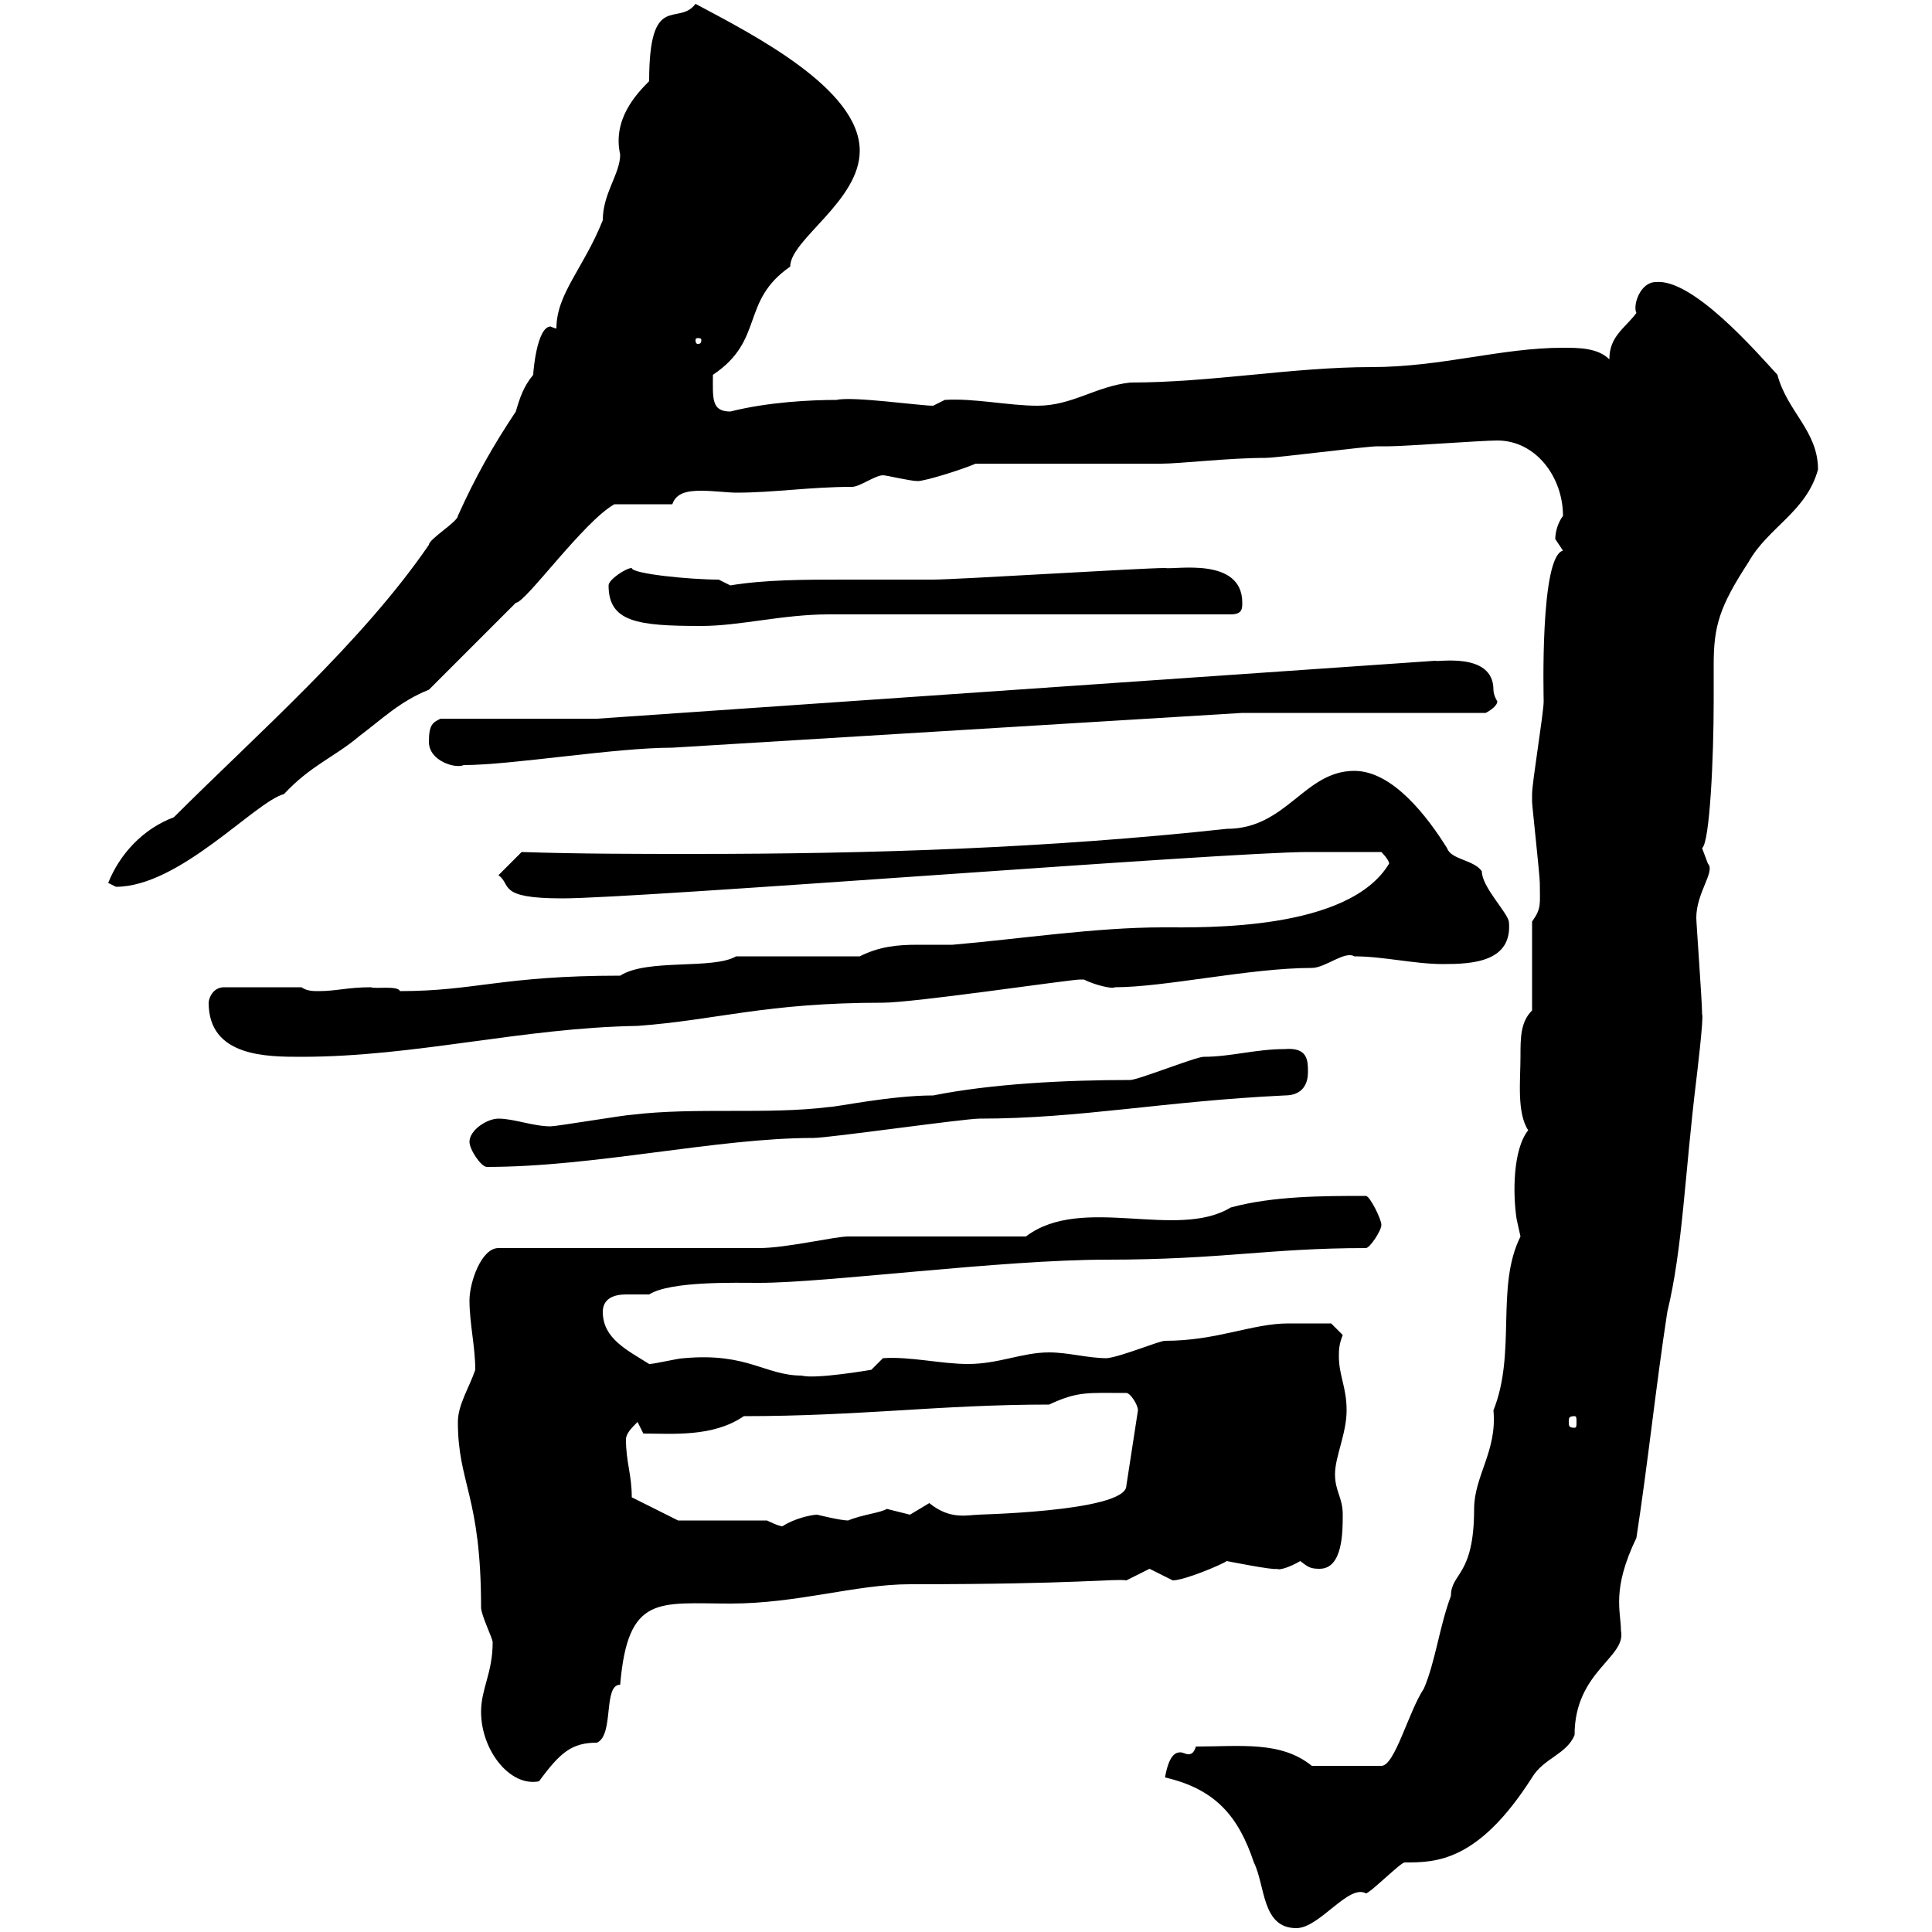 <svg xmlns="http://www.w3.org/2000/svg" xmlns:xlink="http://www.w3.org/1999/xlink" width="300" height="300"><path d="M180.90 276C188.70 277.80 192.30 282 194.70 289.20C196.50 292.80 195.90 299.40 201.30 299.40C204.90 299.40 209.40 292.50 212.10 294C212.70 294 217.50 289.20 218.10 289.20C222.90 289.20 229.50 289.20 237.90 276C239.70 273 243.30 272.40 244.50 269.40C244.50 259.50 252.60 257.40 251.70 253.20C251.70 250.20 250.20 246.90 254.10 238.80C255.90 227.10 257.10 215.40 258.90 203.70C261.30 193.80 261.60 182.40 263.40 167.70C263.40 167.70 264.60 157.80 264.30 157.50C264.30 155.40 263.40 143.40 263.40 142.50C263.40 138.60 266.40 135.30 265.20 134.10C265.20 134.10 264.30 131.70 264.30 131.70C265.50 130.80 266.10 117.60 266.10 108.90C266.10 107.10 266.10 105 266.10 103.20C266.10 97.20 267 94.20 271.50 87.30C274.50 81.90 280.50 79.50 282.30 72.90C282.30 66.90 277.50 63.90 276 58.20C272.70 54.60 262.80 43.20 257.10 43.80C254.70 43.80 253.50 47.40 254.10 48.60C252.30 51 249.90 52.20 249.90 55.80C248.10 54 245.10 54 242.70 54C233.10 54 223.80 57 213 57C200.70 57 188.10 59.40 175.50 59.40C170.10 60 166.50 63 161.10 63C156.60 63 151.20 61.80 146.70 62.10C146.70 62.10 144.90 63 144.90 63C142.80 63 132.30 61.50 129.90 62.10C126 62.10 119.40 62.40 113.40 63.90C110.40 63.90 110.70 61.80 110.70 58.20C118.80 52.80 114.90 46.80 122.70 41.40C122.70 37.20 133.50 31.20 133.50 23.40C133.50 13.80 117 5.40 108 0.60C105.30 4.20 100.80-1.50 100.80 12.60C98.70 14.70 95.10 18.60 96.30 24C96.30 27 93.60 30 93.60 34.20C90.60 41.70 86.40 45.60 86.40 51C86.10 51 85.50 50.70 85.50 50.70C83.40 50.70 82.80 57.60 82.80 58.20C81.30 60 80.70 61.80 80.10 63.90C76.50 69.30 73.80 74.10 71.10 80.10C71.10 81 66.60 83.70 66.60 84.60C56.10 99.90 39.90 114 27 126.90C22.20 128.70 18.60 132.60 16.80 137.10C16.80 137.10 18 137.70 18 137.70C27.90 137.70 39.60 124.50 44.10 123.30C48.30 118.80 51.90 117.60 55.80 114.30C59.40 111.60 62.10 108.90 66.60 107.10L80.10 93.60C81.60 93.60 90.60 81 95.40 78.30L104.40 78.30C105 76.50 106.80 76.20 108.90 76.20C110.70 76.20 113.10 76.50 114.30 76.50C120.30 76.50 125.70 75.60 132.30 75.60C133.50 75.60 135.90 73.80 137.10 73.80C137.70 73.80 141.30 74.70 142.50 74.70C143.70 74.70 149.40 72.90 151.50 72L180.30 72C183.30 72 190.80 71.10 196.50 71.10C198.30 71.10 212.10 69.30 213.90 69.30C213.90 69.30 215.70 69.30 215.70 69.30C218.10 69.30 230.10 68.40 232.50 68.40C238.50 68.40 242.70 74.10 242.70 80.10C241.80 81.30 241.50 82.80 241.50 83.70C241.50 83.70 242.70 85.50 242.70 85.50C239.10 86.40 239.70 108.30 239.70 108.90C239.70 110.70 237.90 121.50 237.90 123.30C237.90 124.50 237.90 124.50 237.90 124.50C237.90 125.10 239.10 135.90 239.10 137.10C239.10 140.40 239.40 141 237.90 143.10L237.90 156.90C236.10 158.70 236.10 161.10 236.10 164.10C236.10 167.70 235.50 172.80 237.30 175.50C234.90 178.50 234.90 185.40 235.50 189.30C235.50 189.30 236.10 192 236.10 192C232.20 199.80 235.50 210 231.90 219C232.50 225.30 228.90 229.20 228.90 234.30C228.90 244.80 225.30 244.20 225.30 247.80C223.50 252.60 222.90 258 221.10 262.20C218.70 265.80 216.60 274.20 214.50 274.20L203.70 274.20C198.90 270.30 192.60 271.20 185.70 271.20C185.40 272.10 185.10 272.40 184.50 272.40C184.20 272.40 183.60 272.10 183.30 272.10C182.40 272.10 181.50 272.70 180.90 276ZM74.70 265.80C74.70 271.80 79.20 277.50 83.70 276.60C87 272.10 88.80 270.60 92.70 270.60C95.40 269.40 93.60 261.60 96.30 261.60C97.50 247.50 102.30 249 113.40 249C123.90 249 132.90 246 141.30 246C167.70 246 173.10 245.10 174.90 245.40C174.90 245.40 178.50 243.60 178.50 243.60C178.50 243.60 182.10 245.40 182.10 245.40C183.90 245.40 189.60 243 190.50 242.40C190.50 242.40 198 243.90 198.30 243.60C198.60 243.90 200.40 243.30 201.90 242.40C203.10 243.30 203.40 243.60 204.90 243.60C208.50 243.60 208.50 237.90 208.50 235.20C208.50 232.50 207.30 231.60 207.30 228.90C207.30 226.20 209.10 222.60 209.10 219C209.10 215.40 207.90 213.60 207.90 210.60C207.90 209.70 207.90 208.80 208.50 207.30L206.70 205.50C206.10 205.50 201.90 205.50 200.10 205.50C194.40 205.50 189 208.20 180.90 208.20C180 208.20 174.30 210.60 171.90 210.90C168.90 210.90 165.90 210 162.90 210C158.70 210 155.10 211.80 150.30 211.80C146.10 211.80 141.30 210.60 137.10 210.90L135.30 212.70C135.30 212.70 126.60 214.20 124.50 213.60C118.80 213.60 116.10 210 106.20 210.90C105.30 210.90 101.70 211.80 100.80 211.80C97.50 209.70 93.60 207.90 93.60 203.70C93.60 201.60 95.40 201 97.20 201C98.70 201 99.60 201 100.80 201C104.10 198.90 114.30 199.20 117.90 199.20C128.40 199.20 155.40 195.60 171.90 195.60C189.60 195.60 197.10 193.80 212.10 193.80C212.70 193.80 214.50 191.10 214.50 190.20C214.50 189.30 212.70 185.70 212.10 185.70C205.50 185.70 197.70 185.70 191.10 187.50C182.70 192.60 168 185.40 159.30 192L131.70 192C129.60 192 122.10 193.80 117.90 193.80C111.60 193.80 83.70 193.80 77.40 193.80C74.70 193.80 72.90 199.20 72.90 201.90C72.90 205.50 73.80 209.10 73.80 212.70C72.90 215.40 71.10 218.10 71.10 220.80C71.10 230.40 74.70 232.20 74.70 249.60C74.70 250.80 76.50 254.40 76.50 255C76.50 259.80 74.70 262.20 74.70 265.80ZM119.10 236.10L105.30 236.10L98.10 232.50C98.10 228.90 97.20 227.10 97.20 223.50C97.20 222.60 98.10 221.70 99 220.80L99.90 222.60C104.40 222.60 110.70 223.20 115.50 219.90C133.50 219.90 146.10 218.10 162.90 218.10C167.40 216 168.90 216.30 174.90 216.30C175.50 216.30 176.70 218.10 176.70 219L174.90 230.70C174.90 234.90 149.70 235.20 152.10 235.20C150.30 235.20 147.60 236.10 144.30 233.40C144.30 233.40 141.30 235.20 141.30 235.20C141.30 235.20 137.70 234.30 137.70 234.30C136.80 234.90 133.80 235.20 131.70 236.10C130.50 236.10 126.90 235.20 126.90 235.20C126 235.20 123.30 235.80 121.50 237C120.90 237 119.10 236.10 119.10 236.10ZM244.50 219.90C244.80 219.90 244.80 220.20 244.80 220.80C244.80 221.40 244.80 221.70 244.50 221.70C243.60 221.70 243.60 221.40 243.60 220.80C243.60 220.20 243.60 219.90 244.50 219.90ZM72.90 177.30C72.90 178.50 74.70 181.20 75.60 181.20C92.40 181.20 111.30 176.70 126.30 176.70C128.70 176.70 149.70 173.70 152.10 173.70C167.70 173.70 180.60 171 199.50 170.10C202.50 170.10 203.10 168 203.10 166.50C203.10 164.70 203.10 162.60 199.50 162.90C195 162.90 191.10 164.10 186.90 164.10C185.70 164.10 176.70 167.70 175.50 167.70C165.30 167.70 153.90 168.30 144.90 170.10C138.30 170.10 129.90 171.90 128.70 171.90C119.10 173.10 108 171.90 98.10 173.10C97.20 173.10 86.40 174.90 85.50 174.90C82.80 174.90 79.80 173.70 77.40 173.70C75.60 173.70 72.90 175.50 72.90 177.30ZM32.40 155.70C32.40 164.10 41.40 164.10 46.80 164.10C64.50 164.10 81 159.60 99 159.30C111.30 158.40 118.80 155.70 137.10 155.70C141.90 155.70 166.20 152.10 167.70 152.10C167.70 152.10 167.70 152.10 168.30 152.10C170.10 153 172.80 153.60 173.10 153.30C180.90 153.30 194.10 150.30 203.70 150.30C205.80 150.30 208.80 147.60 210.30 148.50C214.80 148.50 219.60 149.70 224.10 149.70C228.60 149.70 234.90 149.40 234.30 143.10C234 141.60 230.10 137.70 230.10 135.30C228.90 133.50 225.30 133.50 224.70 131.70C221.70 126.90 216.30 119.70 210.30 119.70C202.50 119.70 199.80 128.70 190.50 128.70C162.90 131.70 135.30 132.60 107.70 132.60C99 132.60 90 132.60 81 132.30L77.40 135.90C79.50 137.40 77.10 139.50 87.30 139.50C99.30 139.50 190.50 132.30 203.10 132.30L214.50 132.30C214.50 132.30 215.70 133.50 215.70 134.10C209.40 144.60 186.90 144 180.60 144C170.10 144 158.40 145.80 147.90 146.70C146.10 146.70 144.30 146.70 142.50 146.70C139.20 146.70 136.50 147 133.50 148.50L114.30 148.50C110.70 150.60 100.50 148.80 96.30 151.50C78 151.50 73.80 153.90 62.10 153.90C61.80 153 58.20 153.60 57.60 153.30C54 153.30 52.20 153.90 49.50 153.90C48.60 153.90 47.70 153.90 46.80 153.30L34.80 153.30C33 153.30 32.40 155.10 32.40 155.70ZM66.60 115.20C66.60 118.20 70.80 119.40 72 118.80C79.50 118.80 95.40 116.10 104.40 116.10L192.90 110.70L230.70 110.70C230.70 110.70 232.50 109.80 232.50 108.90C232.50 108.90 231.90 108 231.90 107.10C231.90 101.10 222.90 102.90 222.90 102.60L92.70 111.60L68.40 111.60C67.20 112.20 66.60 112.50 66.60 115.20ZM94.50 90.90C94.50 96.60 99 97.20 108.90 97.20C114.90 97.20 121.50 95.40 128.70 95.40L191.10 95.40C192.90 95.40 192.90 94.50 192.90 93.60C192.90 86.40 182.40 88.50 180.90 88.20C177.30 88.20 148.50 90 144.90 90C140.70 90 135.90 90 131.10 90C125.10 90 118.80 90 113.40 90.90C113.40 90.90 111.60 90 111.60 90C107.10 90 98.10 89.10 98.10 88.20C97.20 88.20 94.50 90 94.50 90.90ZM108.90 52.80C108.90 53.40 108.60 53.40 108.30 53.40C108.30 53.40 108 53.40 108 52.80C108 52.50 108.30 52.50 108.30 52.50C108.60 52.50 108.90 52.50 108.90 52.80Z"/></svg>